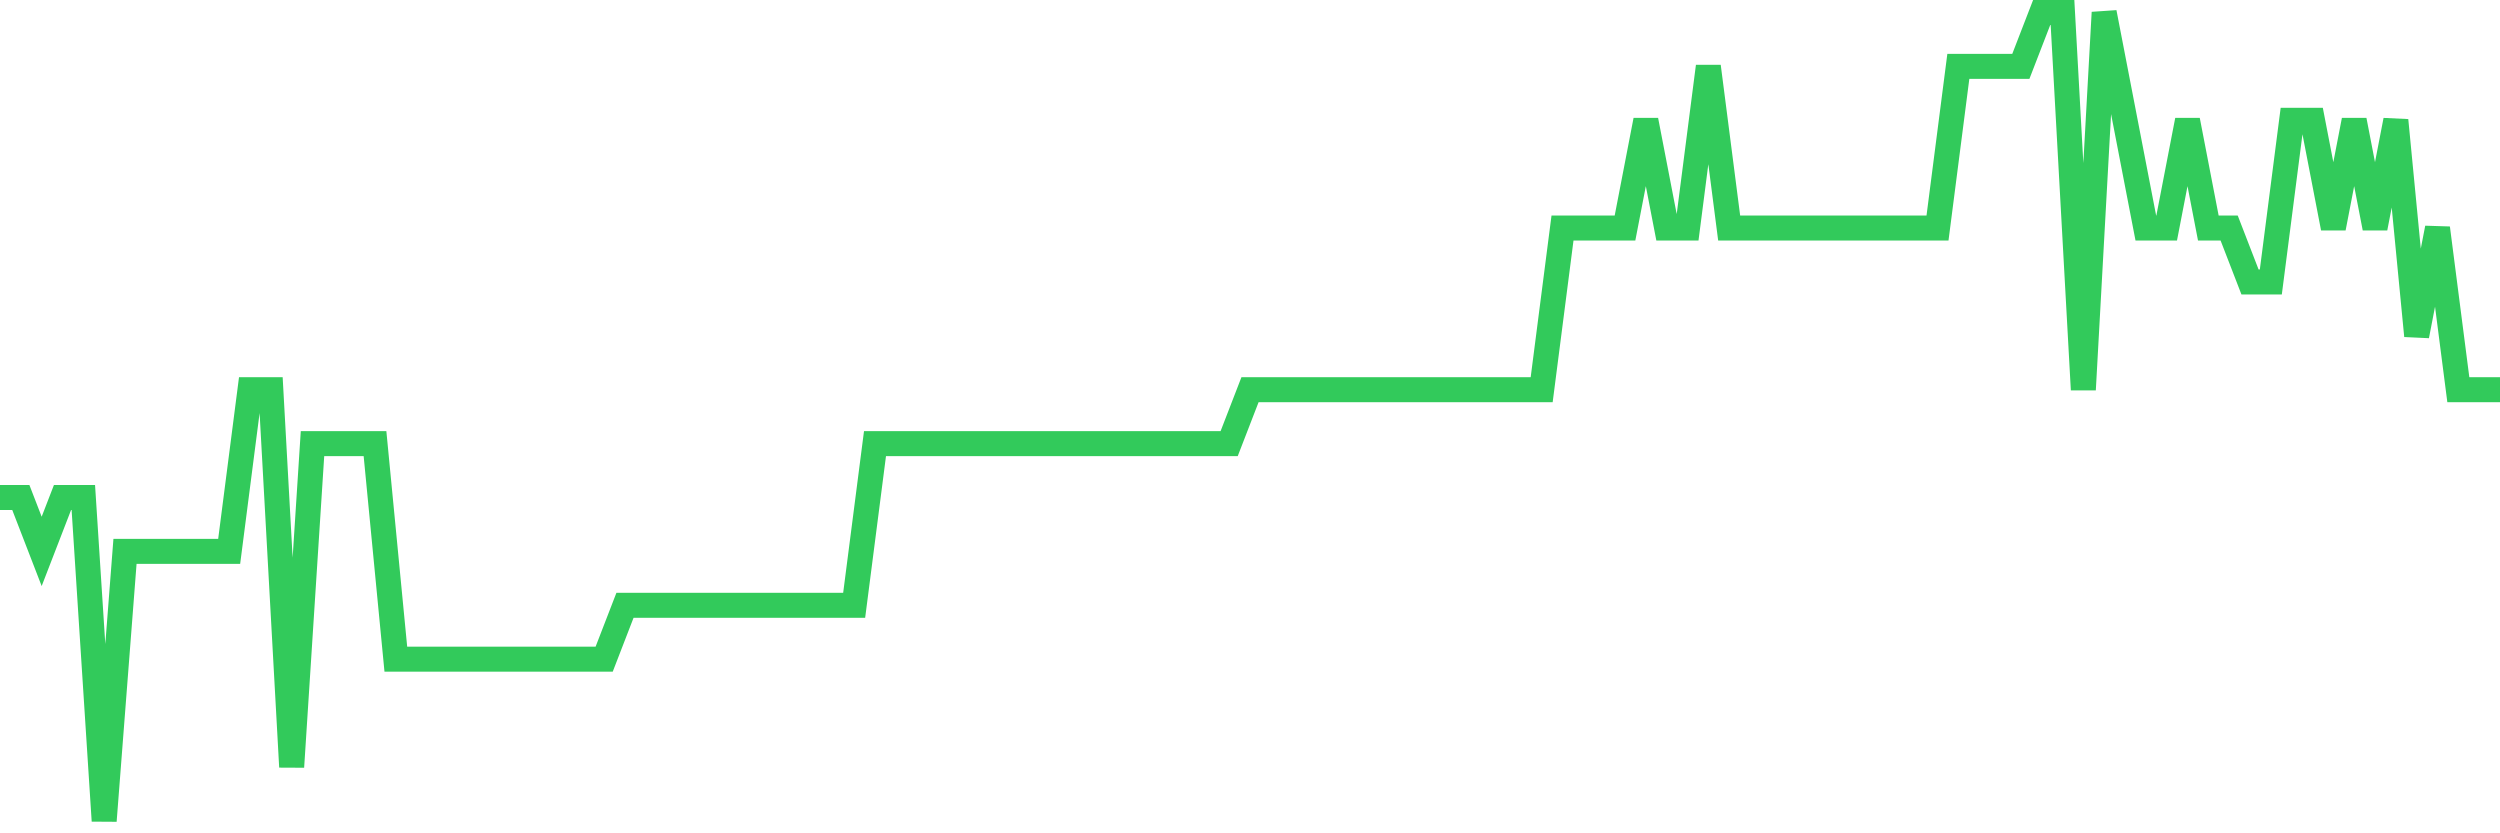 <svg
  xmlns="http://www.w3.org/2000/svg"
  xmlns:xlink="http://www.w3.org/1999/xlink"
  width="120"
  height="40"
  viewBox="0 0 120 40"
  preserveAspectRatio="none"
>
  <polyline
    points="0,23.88 1,23.88 2,26.467 3,23.88 4,23.88 5,39.4 6,26.467 7,26.467 8,26.467 9,26.467 10,26.467 11,26.467 12,18.707 13,18.707 14,36.813 15,21.293 16,21.293 17,21.293 18,21.293 19,31.64 20,31.64 21,31.64 22,31.64 23,31.64 24,31.64 25,31.64 26,31.64 27,31.64 28,31.64 29,31.64 30,29.053 31,29.053 32,29.053 33,29.053 34,29.053 35,29.053 36,29.053 37,29.053 38,29.053 39,29.053 40,29.053 41,29.053 42,21.293 43,21.293 44,21.293 45,21.293 46,21.293 47,21.293 48,21.293 49,21.293 50,21.293 51,21.293 52,21.293 53,21.293 54,21.293 55,21.293 56,21.293 57,21.293 58,21.293 59,21.293 60,18.707 61,18.707 62,18.707 63,18.707 64,18.707 65,18.707 66,18.707 67,18.707 68,18.707 69,18.707 70,18.707 71,18.707 72,18.707 73,18.707 74,18.707 75,10.947 76,10.947 77,10.947 78,10.947 79,5.773 80,10.947 81,10.947 82,3.187 83,10.947 84,10.947 85,10.947 86,10.947 87,10.947 88,10.947 89,10.947 90,10.947 91,10.947 92,10.947 93,10.947 94,3.187 95,3.187 96,3.187 97,3.187 98,0.6 99,0.6 100,18.707 101,0.6 102,5.773 103,10.947 104,10.947 105,5.773 106,10.947 107,10.947 108,13.533 109,13.533 110,5.773 111,5.773 112,10.947 113,5.773 114,10.947 115,5.773 116,16.12 117,10.947 118,18.707 119,18.707 120,18.707"
    fill="none"
    stroke="#32ca5b"
    stroke-width="1.2"
  >
  </polyline>
</svg>